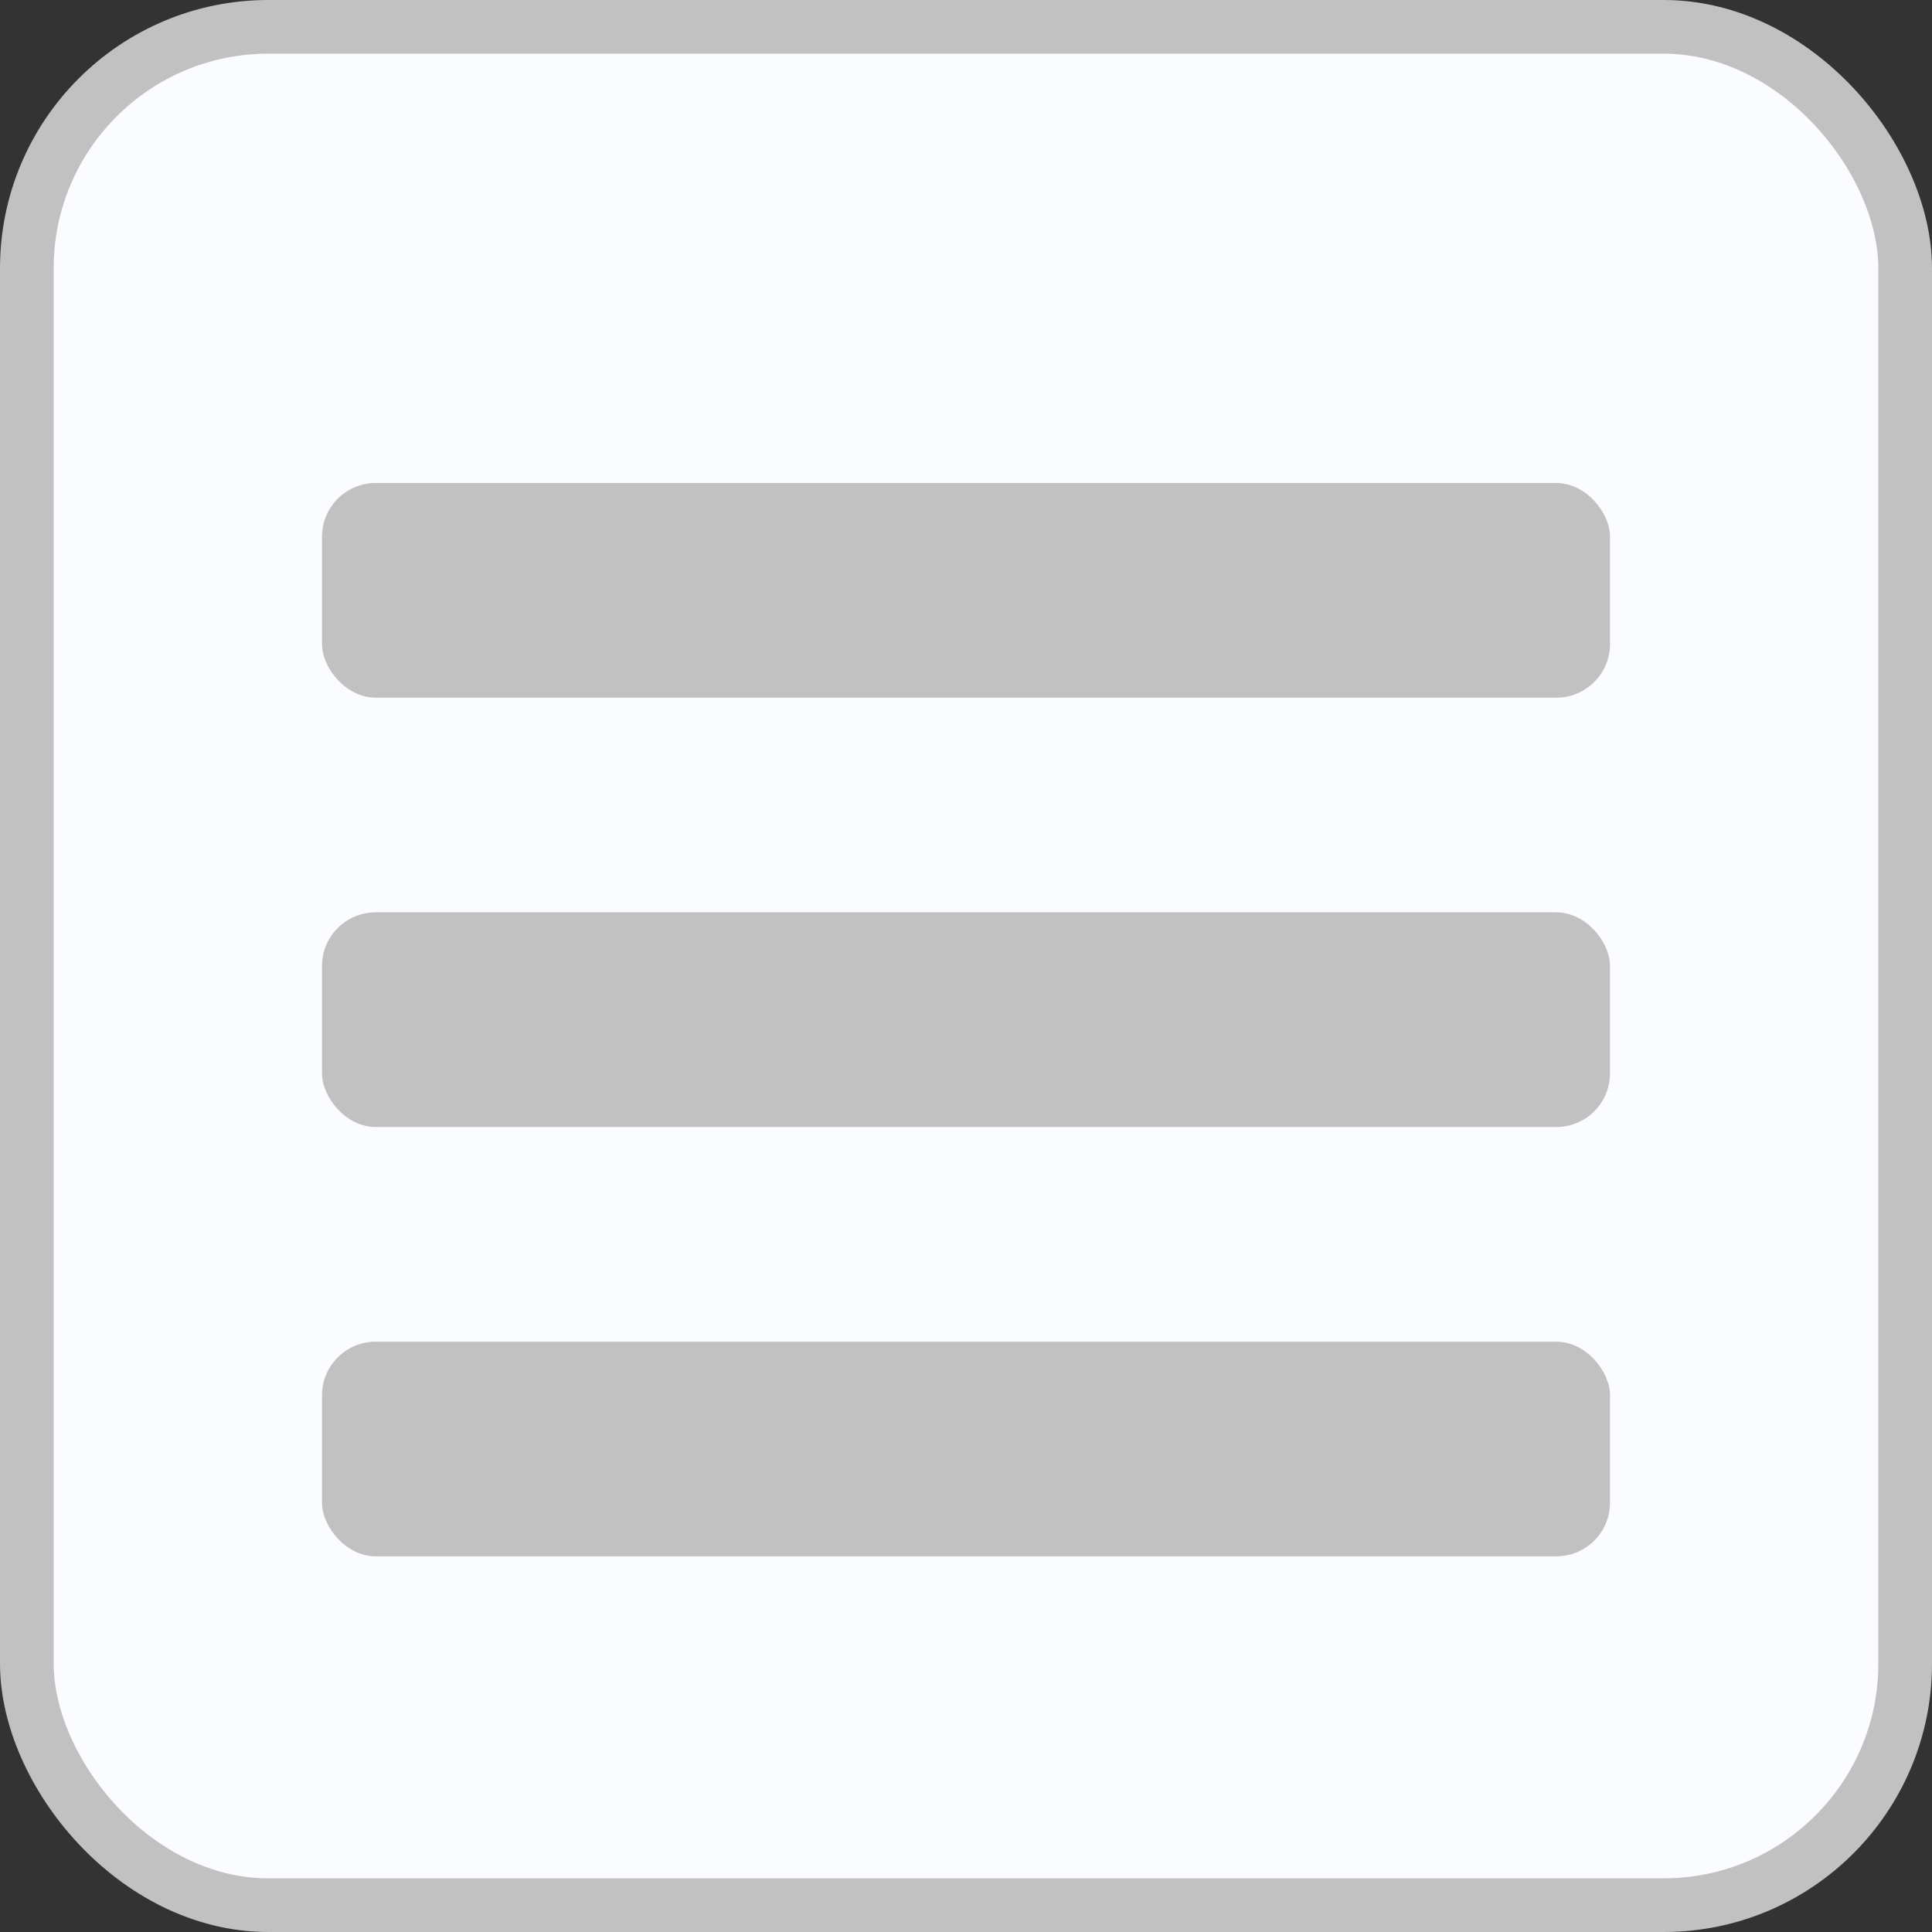 <svg width="36" height="36" fill="none" xmlns="http://www.w3.org/2000/svg"><rect width="100%" height="100%" fill="#333333" stroke="none"/><rect x=".5" y=".5" width="35" height="35" rx="4.5" fill="#FAFCFF" stroke="#C1C1C1"/><rect x="6" y="25" width="24" height="4" rx="1" fill="#C1C1C1"/><rect x="6" y="9" width="24" height="4" rx="1" fill="#C1C1C1"/><rect x="6" y="17" width="24" height="4" rx="1" fill="#C1C1C1"/></svg>